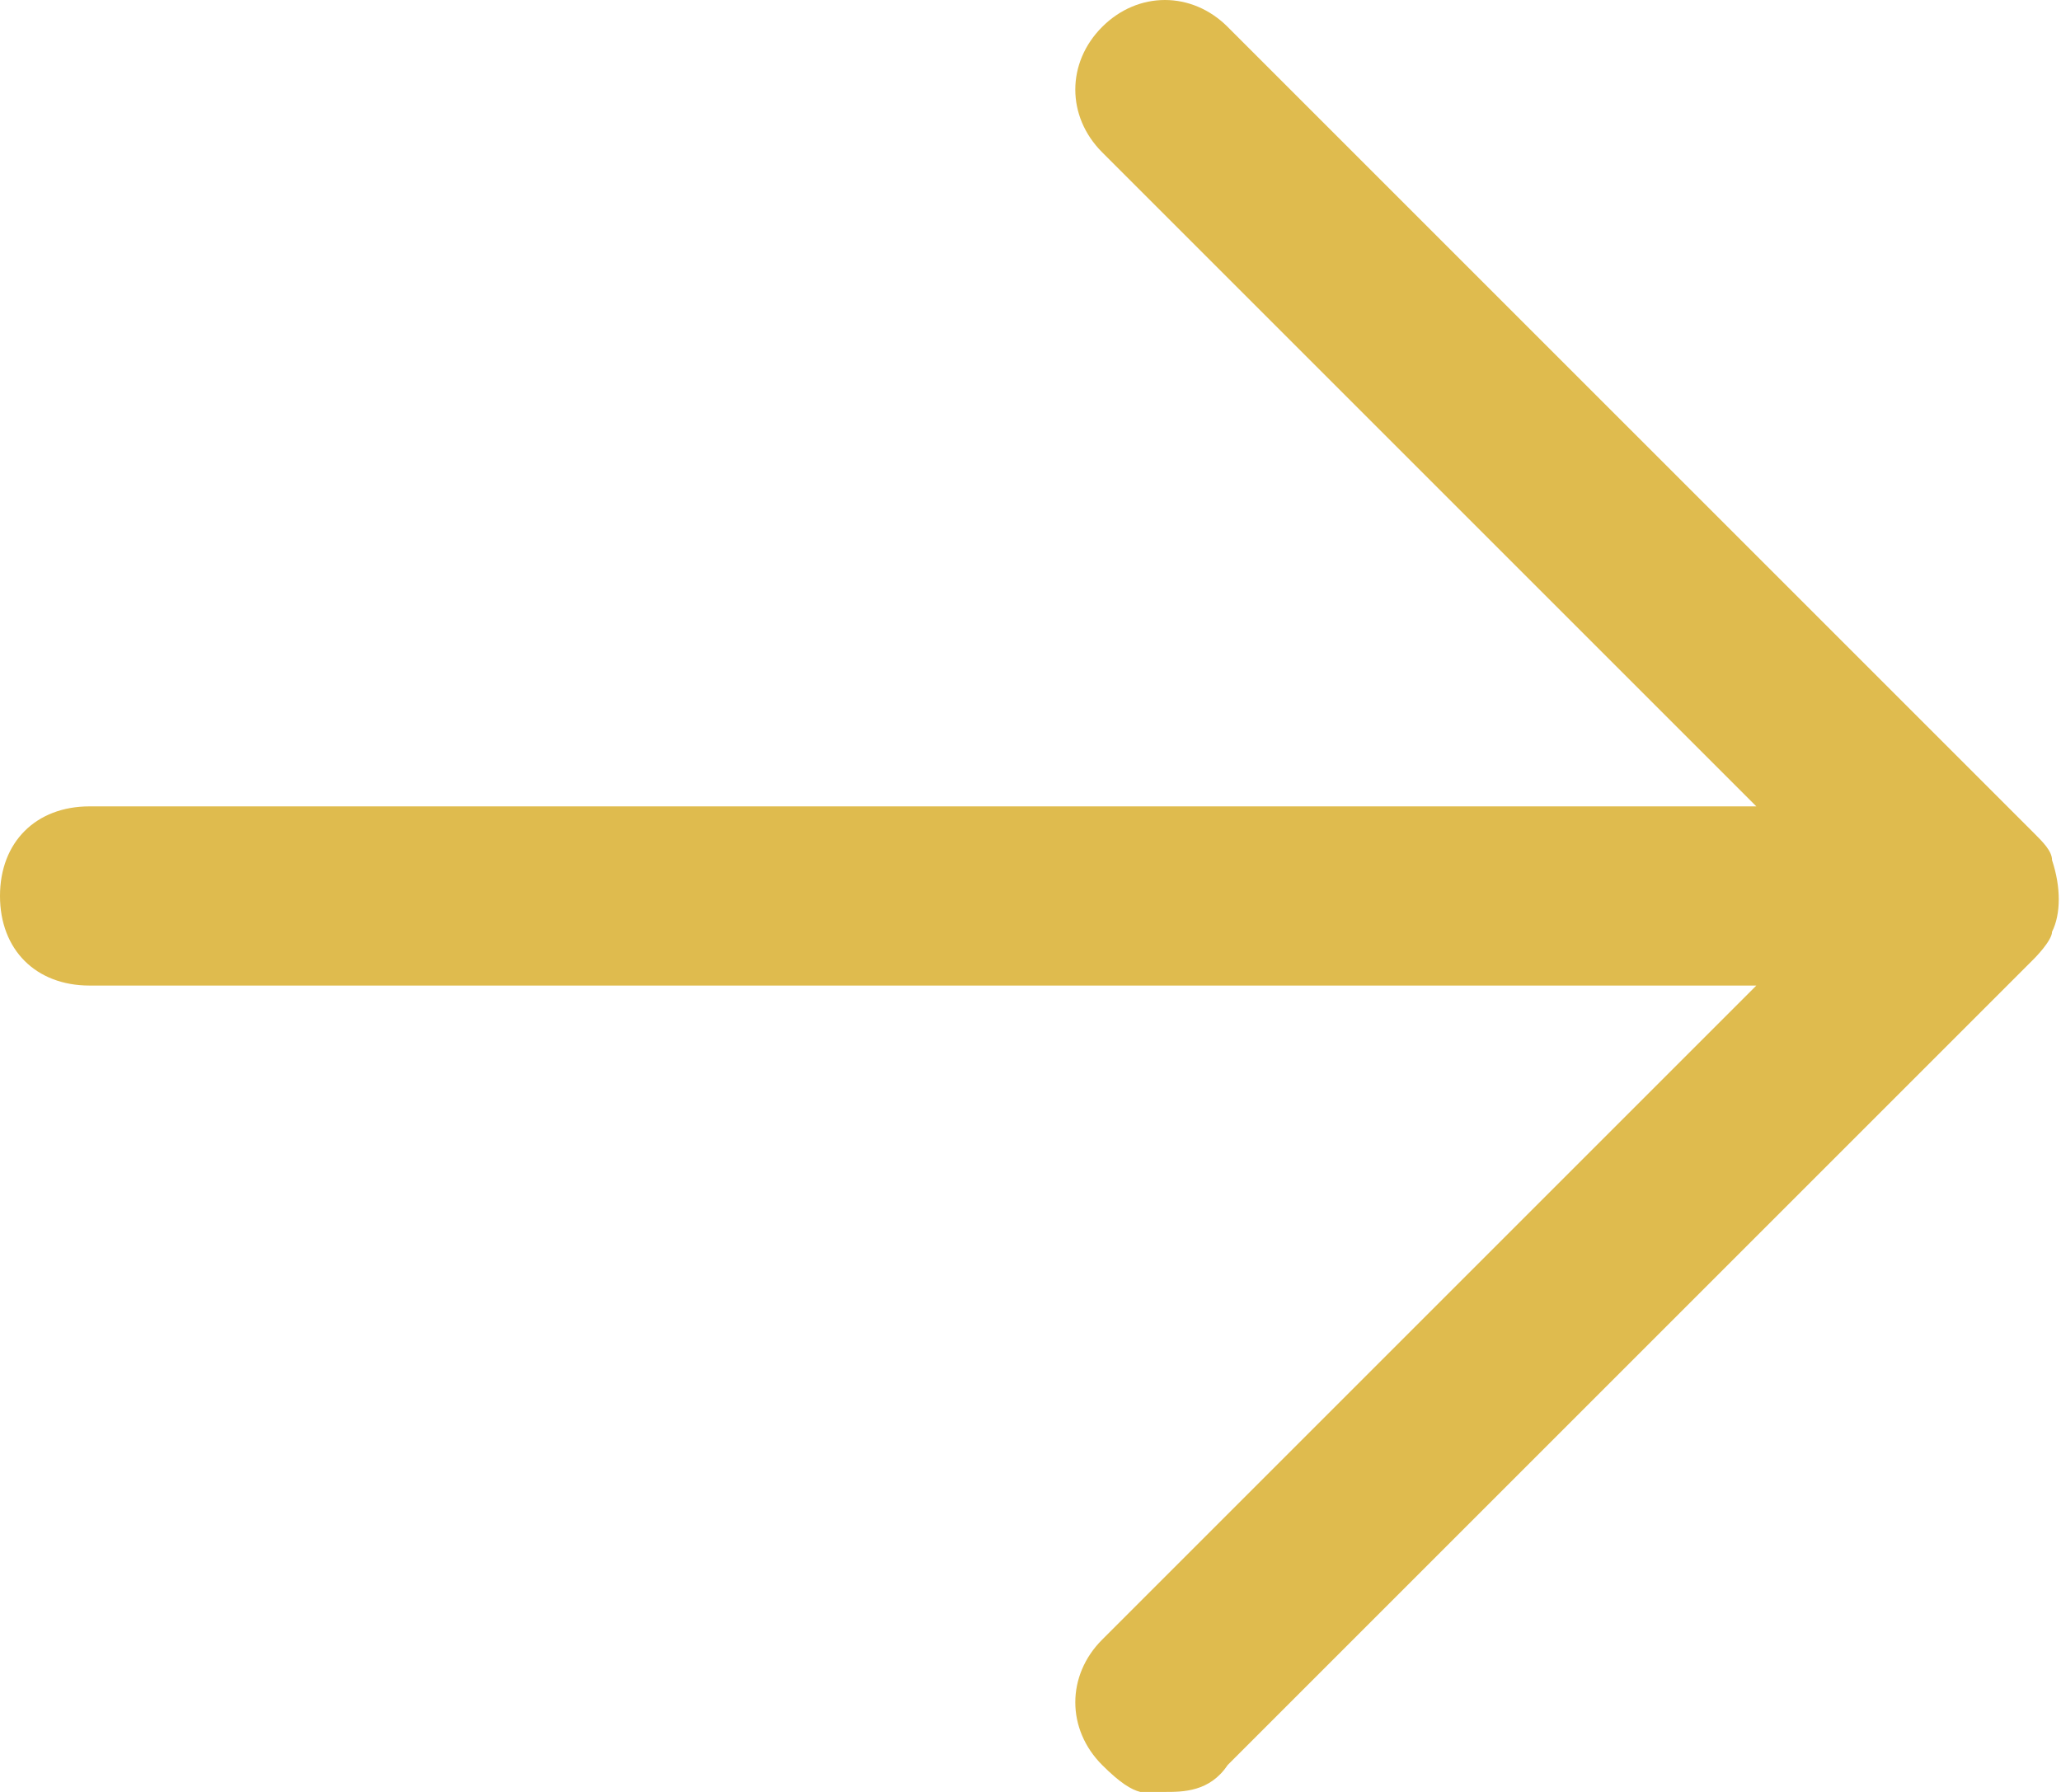 <?xml version="1.0" encoding="UTF-8"?>
<svg xmlns="http://www.w3.org/2000/svg" version="1.1" viewBox="0 0 23 20">
  <defs>
    <style>
      .cls-1 {
        fill: #dfbb4e;
      }
    </style>
  </defs>
  <!-- Generator: Adobe Illustrator 28.7.1, SVG Export Plug-In . SVG Version: 1.2.0 Build 142)  -->
  <g>
    <g id="Layer_1">
      <path class="cls-1" d="M22.9,10.4c.1-.2.1-.5,0-.8,0-.1-.1-.2-.2-.3L13.7.3c-.4-.4-1-.4-1.4,0s-.4,1,0,1.4l7.3,7.3H1c-.6,0-1,.4-1,1s.4,1,1,1h18.6l-7.3,7.3c-.4.4-.4,1,0,1.4s.5.3.7.3.5,0,.7-.3l9-9c0,0,.2-.2.2-.3Z"/>
    </g>
  </g>
</svg>